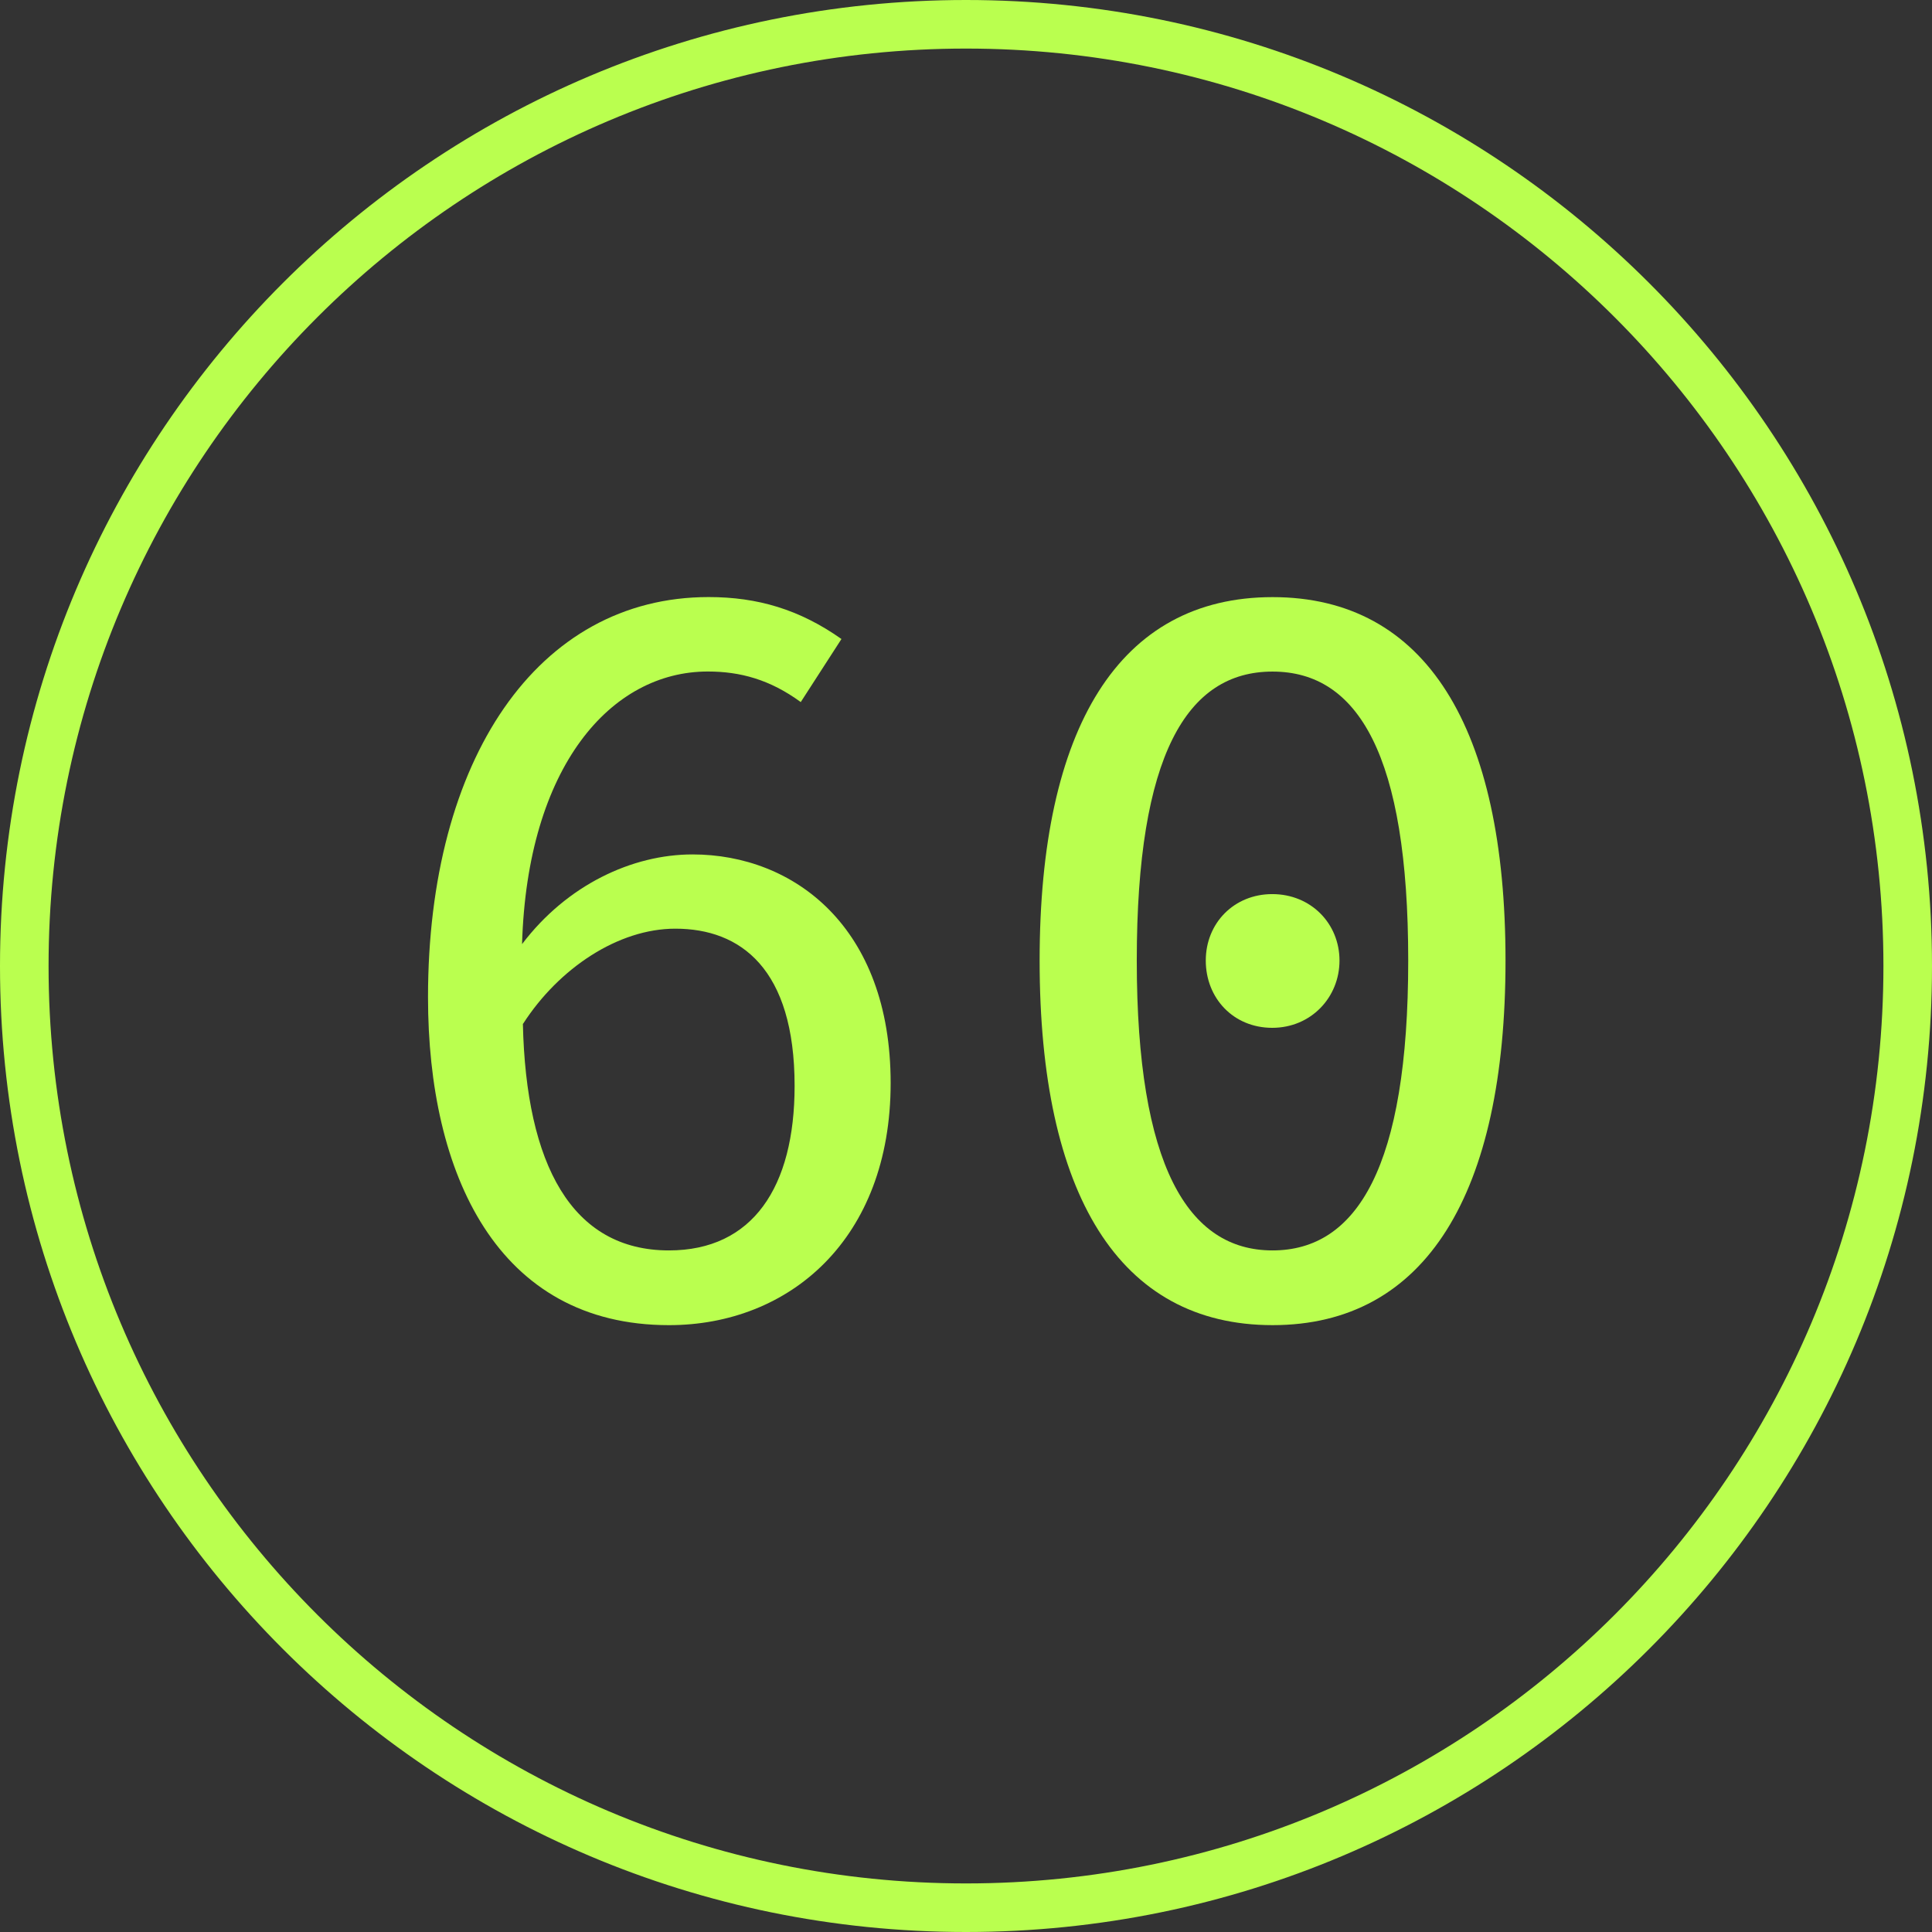 <?xml version="1.0" encoding="UTF-8"?>
<svg id="Layer_2" data-name="Layer 2" xmlns="http://www.w3.org/2000/svg" viewBox="0 0 280 280">
  <rect x="0" y="0" width="280" height="280" fill="#333333" stroke="none"/>
  <defs>
    <style>
      .cls-1, .cls-2 {
        fill: #baff4f;
      }

      .cls-2 {
        fill-rule: evenodd;
      }
    </style>
  </defs>
  <g id="Layer_1-2" data-name="Layer 1">
    <g>
      <path class="cls-1" d="M116.04,101.74c-4.46-3.25-8.75-4.42-13.46-4.42-14.04,0-26.17,13.75-26.92,39.51,6.5-8.58,15.96-13,24.71-13,14.67,0,28.71,10.5,28.71,33.13s-14.67,35.09-32.13,35.09c-24.88,0-34.92-21.92-34.92-47.51,0-34.46,15.84-58.01,40.67-58.01,7.08,0,13.17,1.79,19.25,6.08l-5.92,9.17v-.04ZM75.78,148.38c.46,20.42,7.08,32.84,21.17,32.84,12.13,0,18.21-9.17,18.21-23.84,0-17-7.83-22.79-17.29-22.79-8.29,0-16.88,5.75-22.04,13.75l-.04.04Z"/>
      <path class="cls-1" d="M150.67,139.21c0-33.76,11.54-52.67,33.76-52.67s33.76,18.92,33.76,52.67-11.54,52.84-33.76,52.84-33.76-18.92-33.76-52.84ZM204.09,139.21c0-29.75-7.25-41.88-19.67-41.88s-19.67,12.13-19.67,41.88,7.42,42.01,19.67,42.01,19.67-12.13,19.67-42.01ZM184.38,129.58c5.63,0,9.75,4.29,9.75,9.63s-4.13,9.75-9.75,9.75-9.63-4.29-9.63-9.75,4.13-9.63,9.63-9.63Z"/>
      <path class="cls-2" d="M140,7.04C66.57,7.04,7.04,66.57,7.04,140s59.53,132.96,132.96,132.96,132.96-59.53,132.96-132.96S213.43,7.04,140,7.04ZM0,140C0,62.68,62.68,0,140,0s140,62.68,140,140-62.68,140-140,140S0,217.32,0,140Z"/>
    </g>
  </g>
</svg>